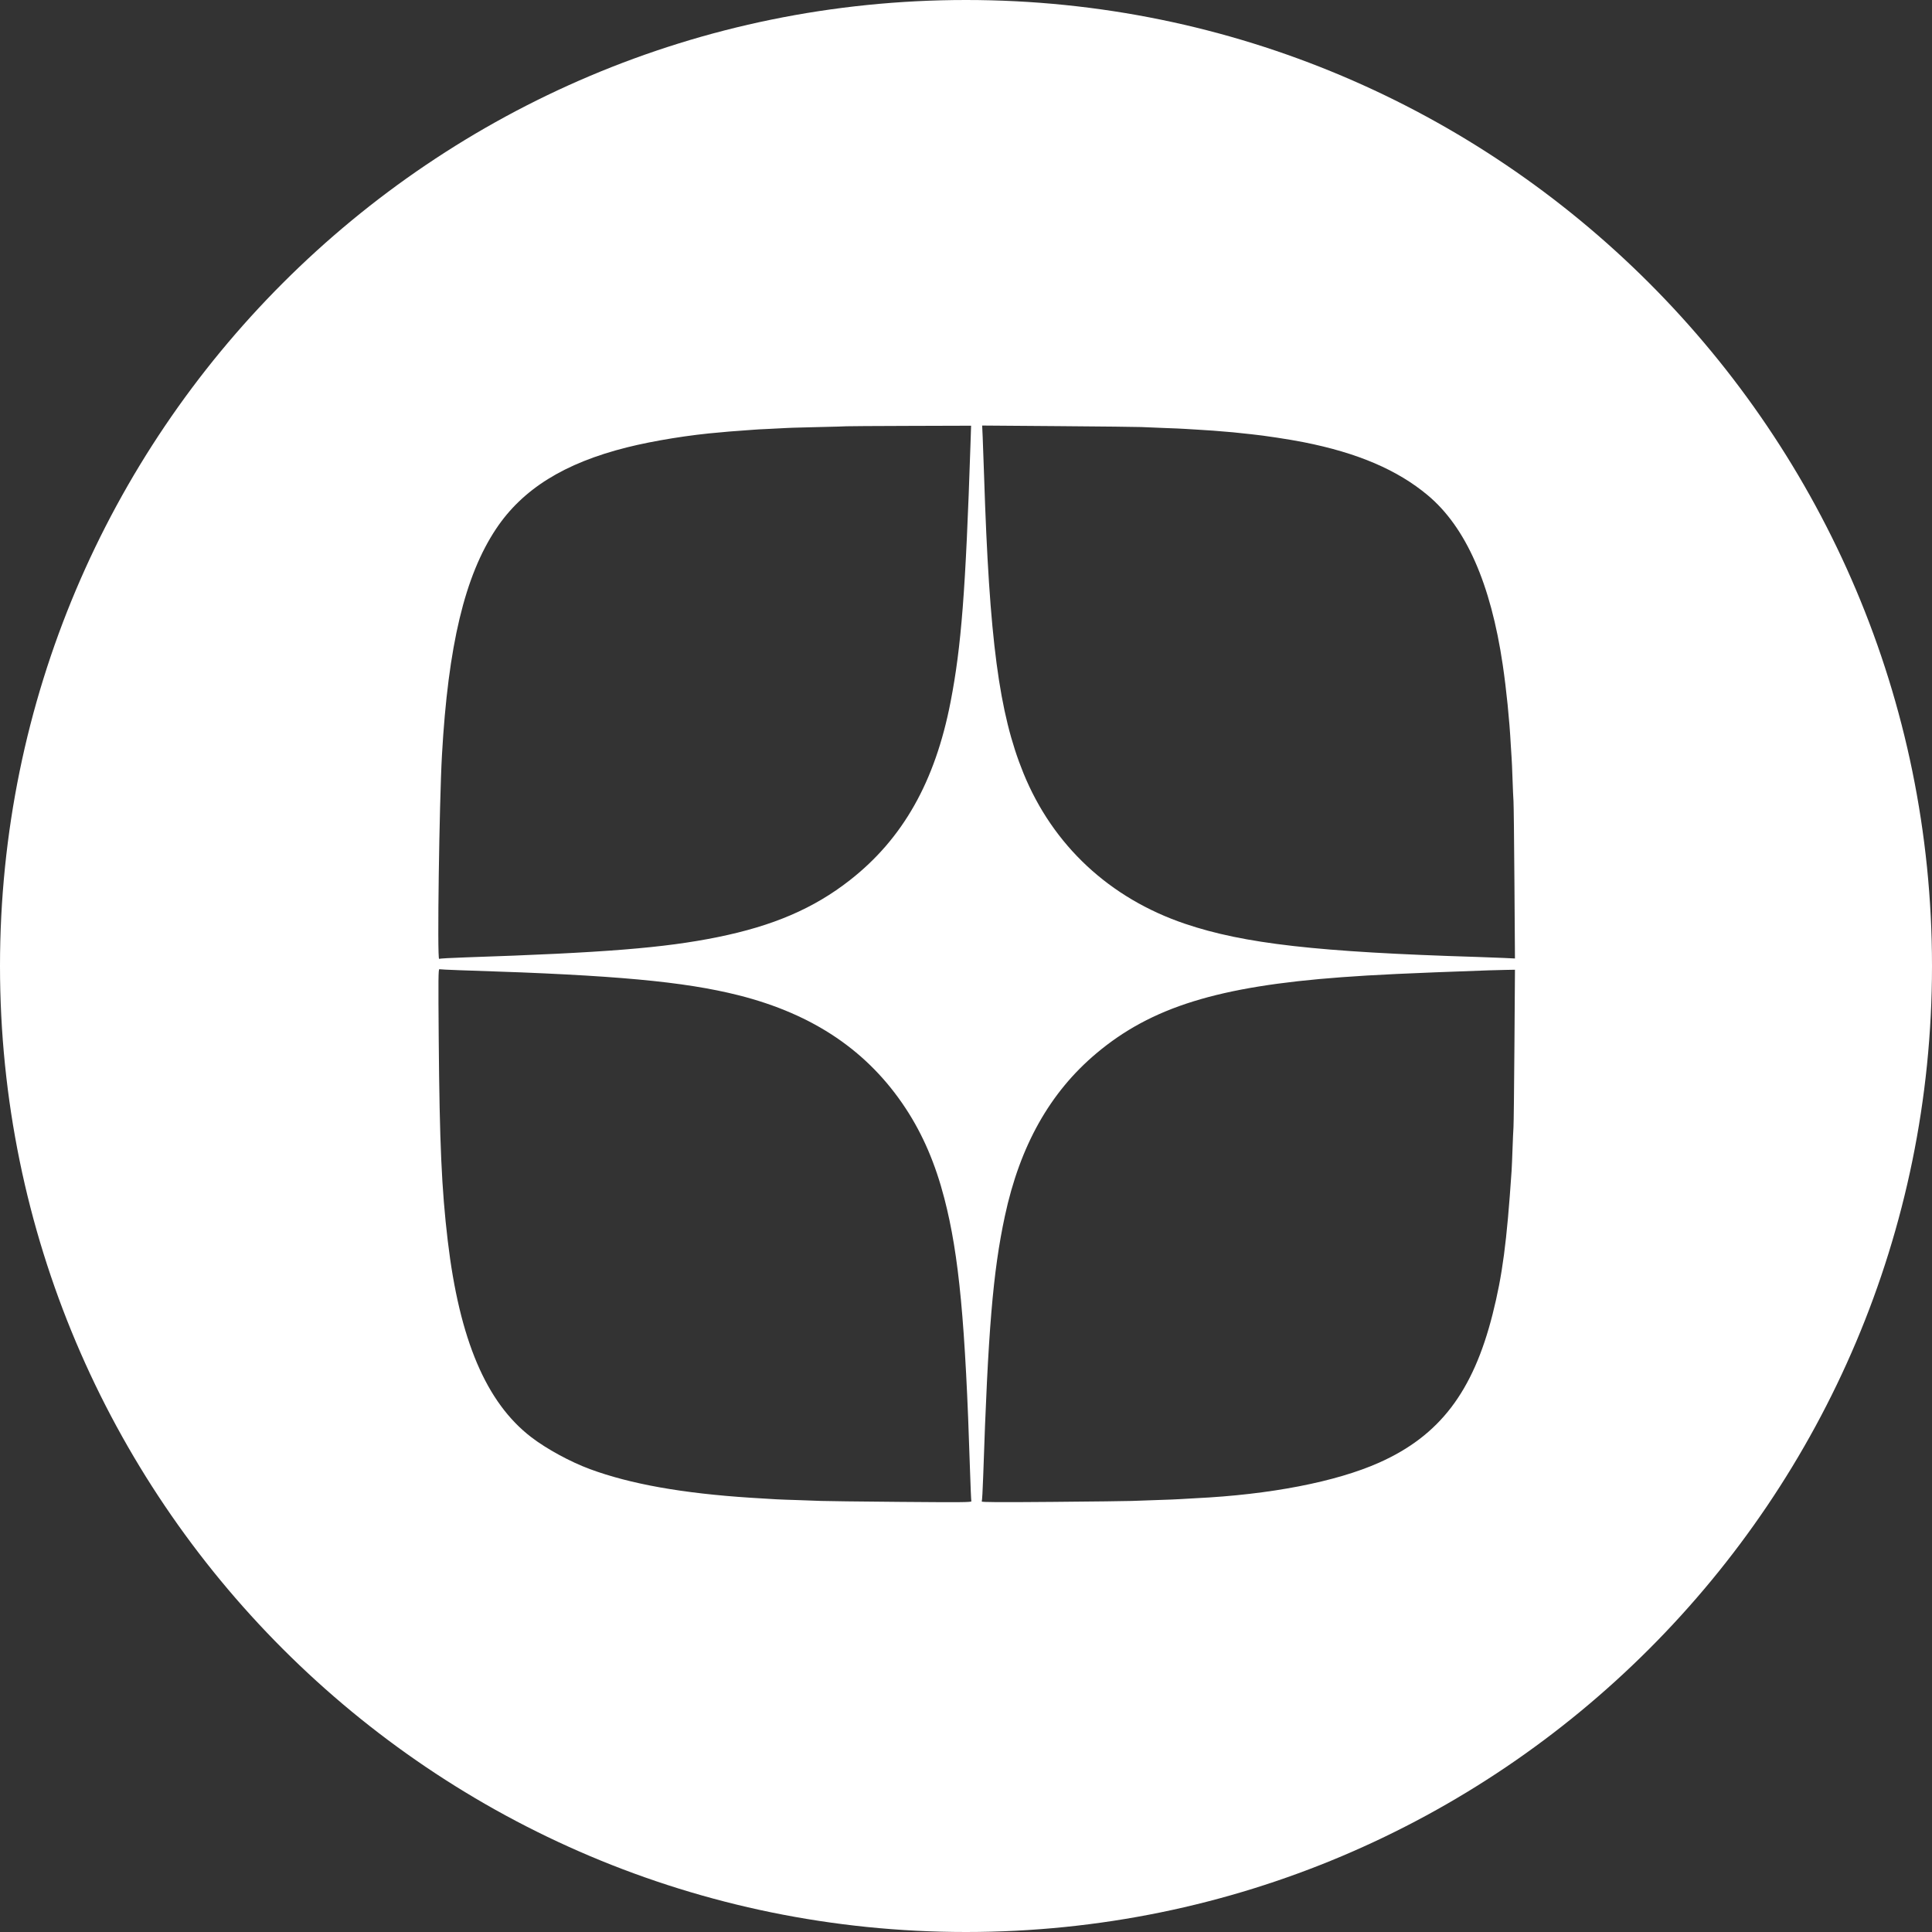 <?xml version="1.0" encoding="UTF-8"?> <svg xmlns="http://www.w3.org/2000/svg" width="454" height="454" viewBox="0 0 454 454" fill="none"><rect x="0" y="0" width="454" height="454" fill="#333333" stroke="none"/> <path fill-rule="evenodd" clip-rule="evenodd" d="M227 454C352.369 454 454 352.369 454 227C454 101.631 352.369 0 227 0C101.631 0 0 101.631 0 227C0 352.369 101.631 454 227 454ZM192.261 100.358C195.9 100.28 198.903 100.195 198.934 100.169C198.965 100.144 205.561 100.103 213.594 100.079L228.198 100.035L228.059 104.236C226.914 138.848 225.907 151.899 223.374 164.952C219.738 183.69 212.171 197.082 199.706 206.836C191.23 213.467 181.686 217.573 168.583 220.225C156.053 222.761 142.083 223.882 109.379 224.975C106.105 225.084 103.321 225.239 103.193 225.318C102.707 225.619 103.218 188.784 103.857 177.413C105.306 151.668 109.217 135.326 116.573 124.274C122.79 114.936 132.607 108.822 147.312 105.133C153.595 103.556 162.24 102.165 169.203 101.609C170.056 101.541 171.033 101.45 171.374 101.408C171.716 101.365 172.972 101.272 174.166 101.201C175.36 101.13 176.616 101.037 176.958 100.994C177.299 100.951 179.067 100.854 180.887 100.777C182.707 100.701 184.521 100.607 184.919 100.57C185.061 100.557 185.57 100.537 186.332 100.512C187.71 100.467 189.916 100.409 192.261 100.358ZM231.25 111.851C231.135 108.268 230.987 104.135 230.92 102.668L230.798 100L248.856 100.137C258.788 100.212 267.473 100.308 268.156 100.35C268.838 100.393 271.258 100.492 273.532 100.571C275.807 100.65 277.994 100.744 278.392 100.78C278.79 100.815 280.279 100.906 281.701 100.981C283.123 101.056 284.658 101.155 285.113 101.202C285.568 101.248 286.685 101.341 287.594 101.408C289.191 101.526 290.183 101.62 291.937 101.818C292.207 101.849 292.645 101.896 293.099 101.943L294.005 102.037C296.991 102.337 302.976 103.246 306.31 103.905C319.035 106.421 328.396 110.424 335.524 116.396C344.461 123.885 350.303 137.103 353.126 156.214C353.988 162.054 354.71 169.221 355.011 174.931C355.08 176.239 355.172 177.682 355.214 178.137C355.257 178.592 355.352 180.779 355.425 182.998C355.499 185.215 355.603 187.589 355.656 188.271C355.708 188.954 355.807 197.549 355.875 207.373L355.999 225.234L353.437 225.111C352.028 225.043 349.199 224.937 347.152 224.874C309.633 223.727 292.338 221.766 278.495 217.088C260.749 211.091 247.394 198.642 240.483 181.653C234.77 167.608 232.483 150.326 231.25 111.851ZM105.212 291.527C103.776 279.41 103.293 268.623 103.096 244.262C102.98 230.013 103.002 227.672 103.253 227.757C103.375 227.799 105.323 227.893 107.967 227.99C108.812 228.021 109.729 228.052 110.679 228.082C144.457 229.148 160.782 230.653 173.552 233.877C191.159 238.323 203.989 247.012 212.842 260.486C216.86 266.602 219.81 273.476 221.923 281.651C225.364 294.959 226.843 310.643 227.94 345.456C228.062 349.323 228.206 352.619 228.26 352.779C228.345 353.028 225.938 353.049 211.447 352.928C202.146 352.85 193.838 352.749 192.985 352.704C192.132 352.659 189.573 352.567 187.298 352.5C183.042 352.373 182.261 352.334 176.441 351.958C160.385 350.922 148.12 348.737 138.606 345.218C134.015 343.519 128.452 340.491 124.845 337.726C114.256 329.61 107.97 314.821 105.212 291.527ZM315.202 229.64C323.023 229.06 330.677 228.702 349.841 228.02C350.75 227.987 352.509 227.942 353.747 227.919L356 227.877L355.876 245.716C355.808 255.527 355.707 264.159 355.653 264.899C355.598 265.638 355.498 267.918 355.429 269.966C355.361 272.014 355.261 274.34 355.208 275.136C354.067 292.047 353.056 299.672 350.739 308.848C346.13 327.097 338.262 337.385 324.078 343.705C313.94 348.223 298.424 351.228 280.874 352.072C279.452 352.141 277.823 352.234 277.255 352.28C276.686 352.325 274.313 352.421 271.981 352.492C269.65 352.563 266.951 352.659 265.984 352.704C265.017 352.75 256.651 352.85 247.392 352.929C234.697 353.035 230.593 353.011 230.704 352.832C230.786 352.7 230.938 350.01 231.042 346.853C232.178 312.656 233.324 298.89 236.13 285.789C239.675 269.236 246.714 256.708 257.626 247.533C270.538 236.675 286.273 231.785 315.202 229.64Z" fill="white"></path> </svg> 